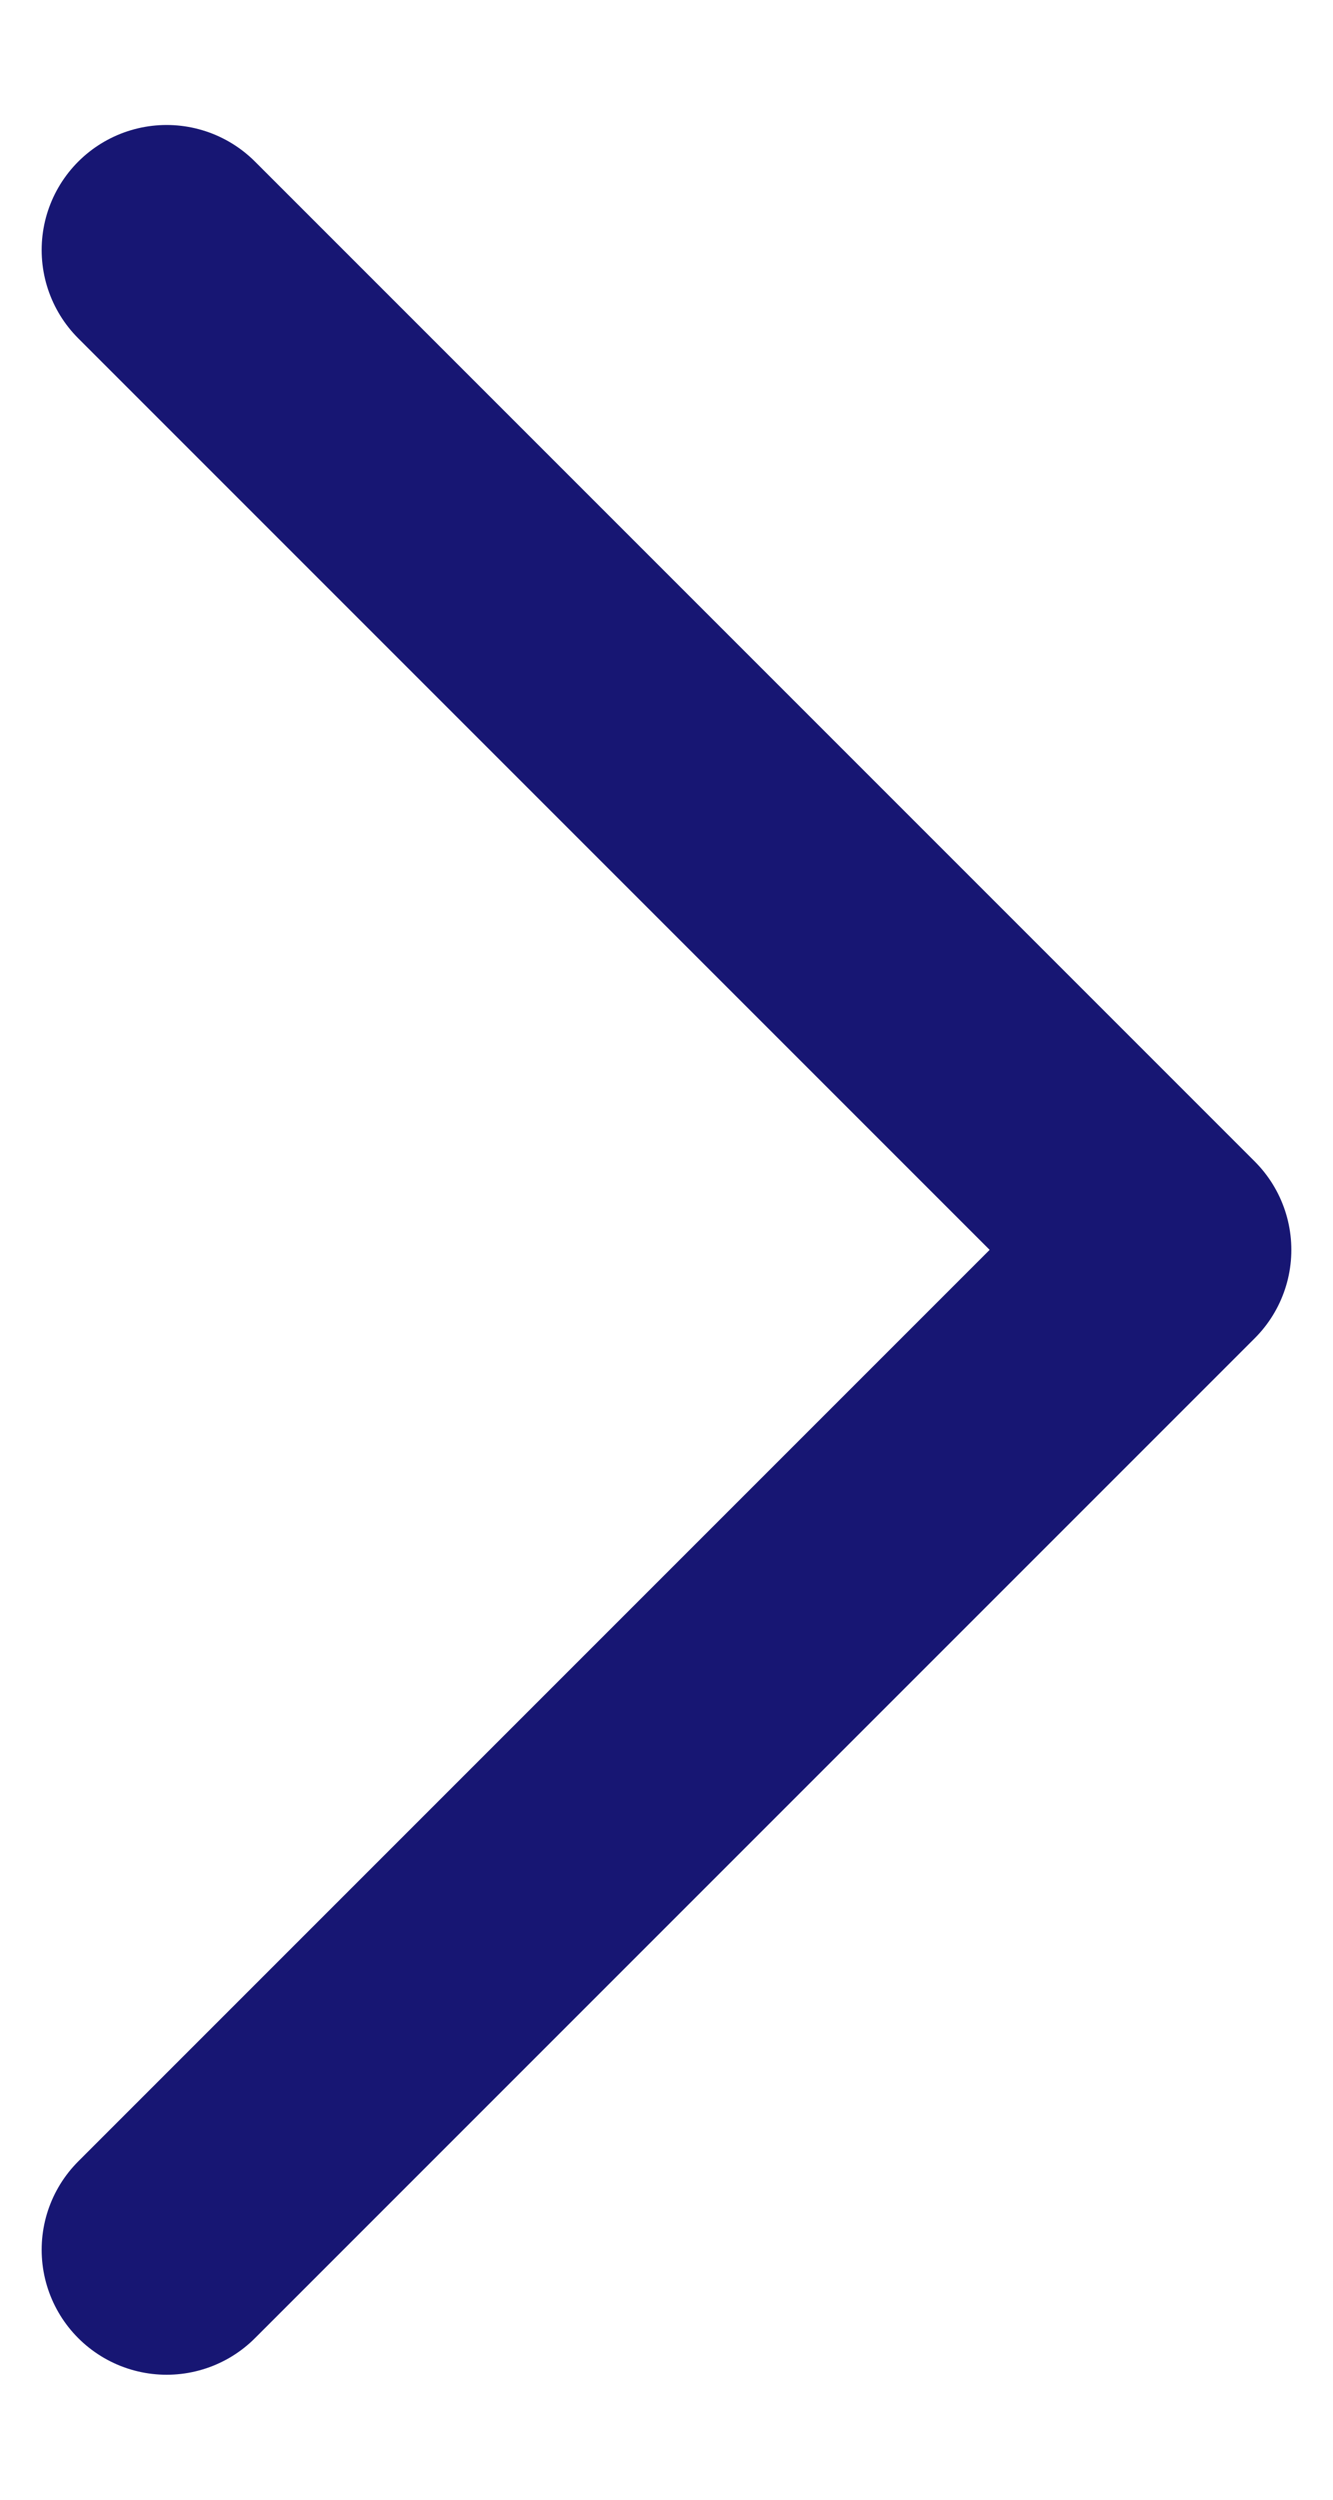 <svg width="8" height="15" viewBox="0 0 8 15" fill="none" xmlns="http://www.w3.org/2000/svg">
<path id="Vector" d="M1 13.5L7 7.5L1 1.5" stroke="#171673" stroke-width="1.5" stroke-linecap="round" stroke-linejoin="round"/>
</svg>
